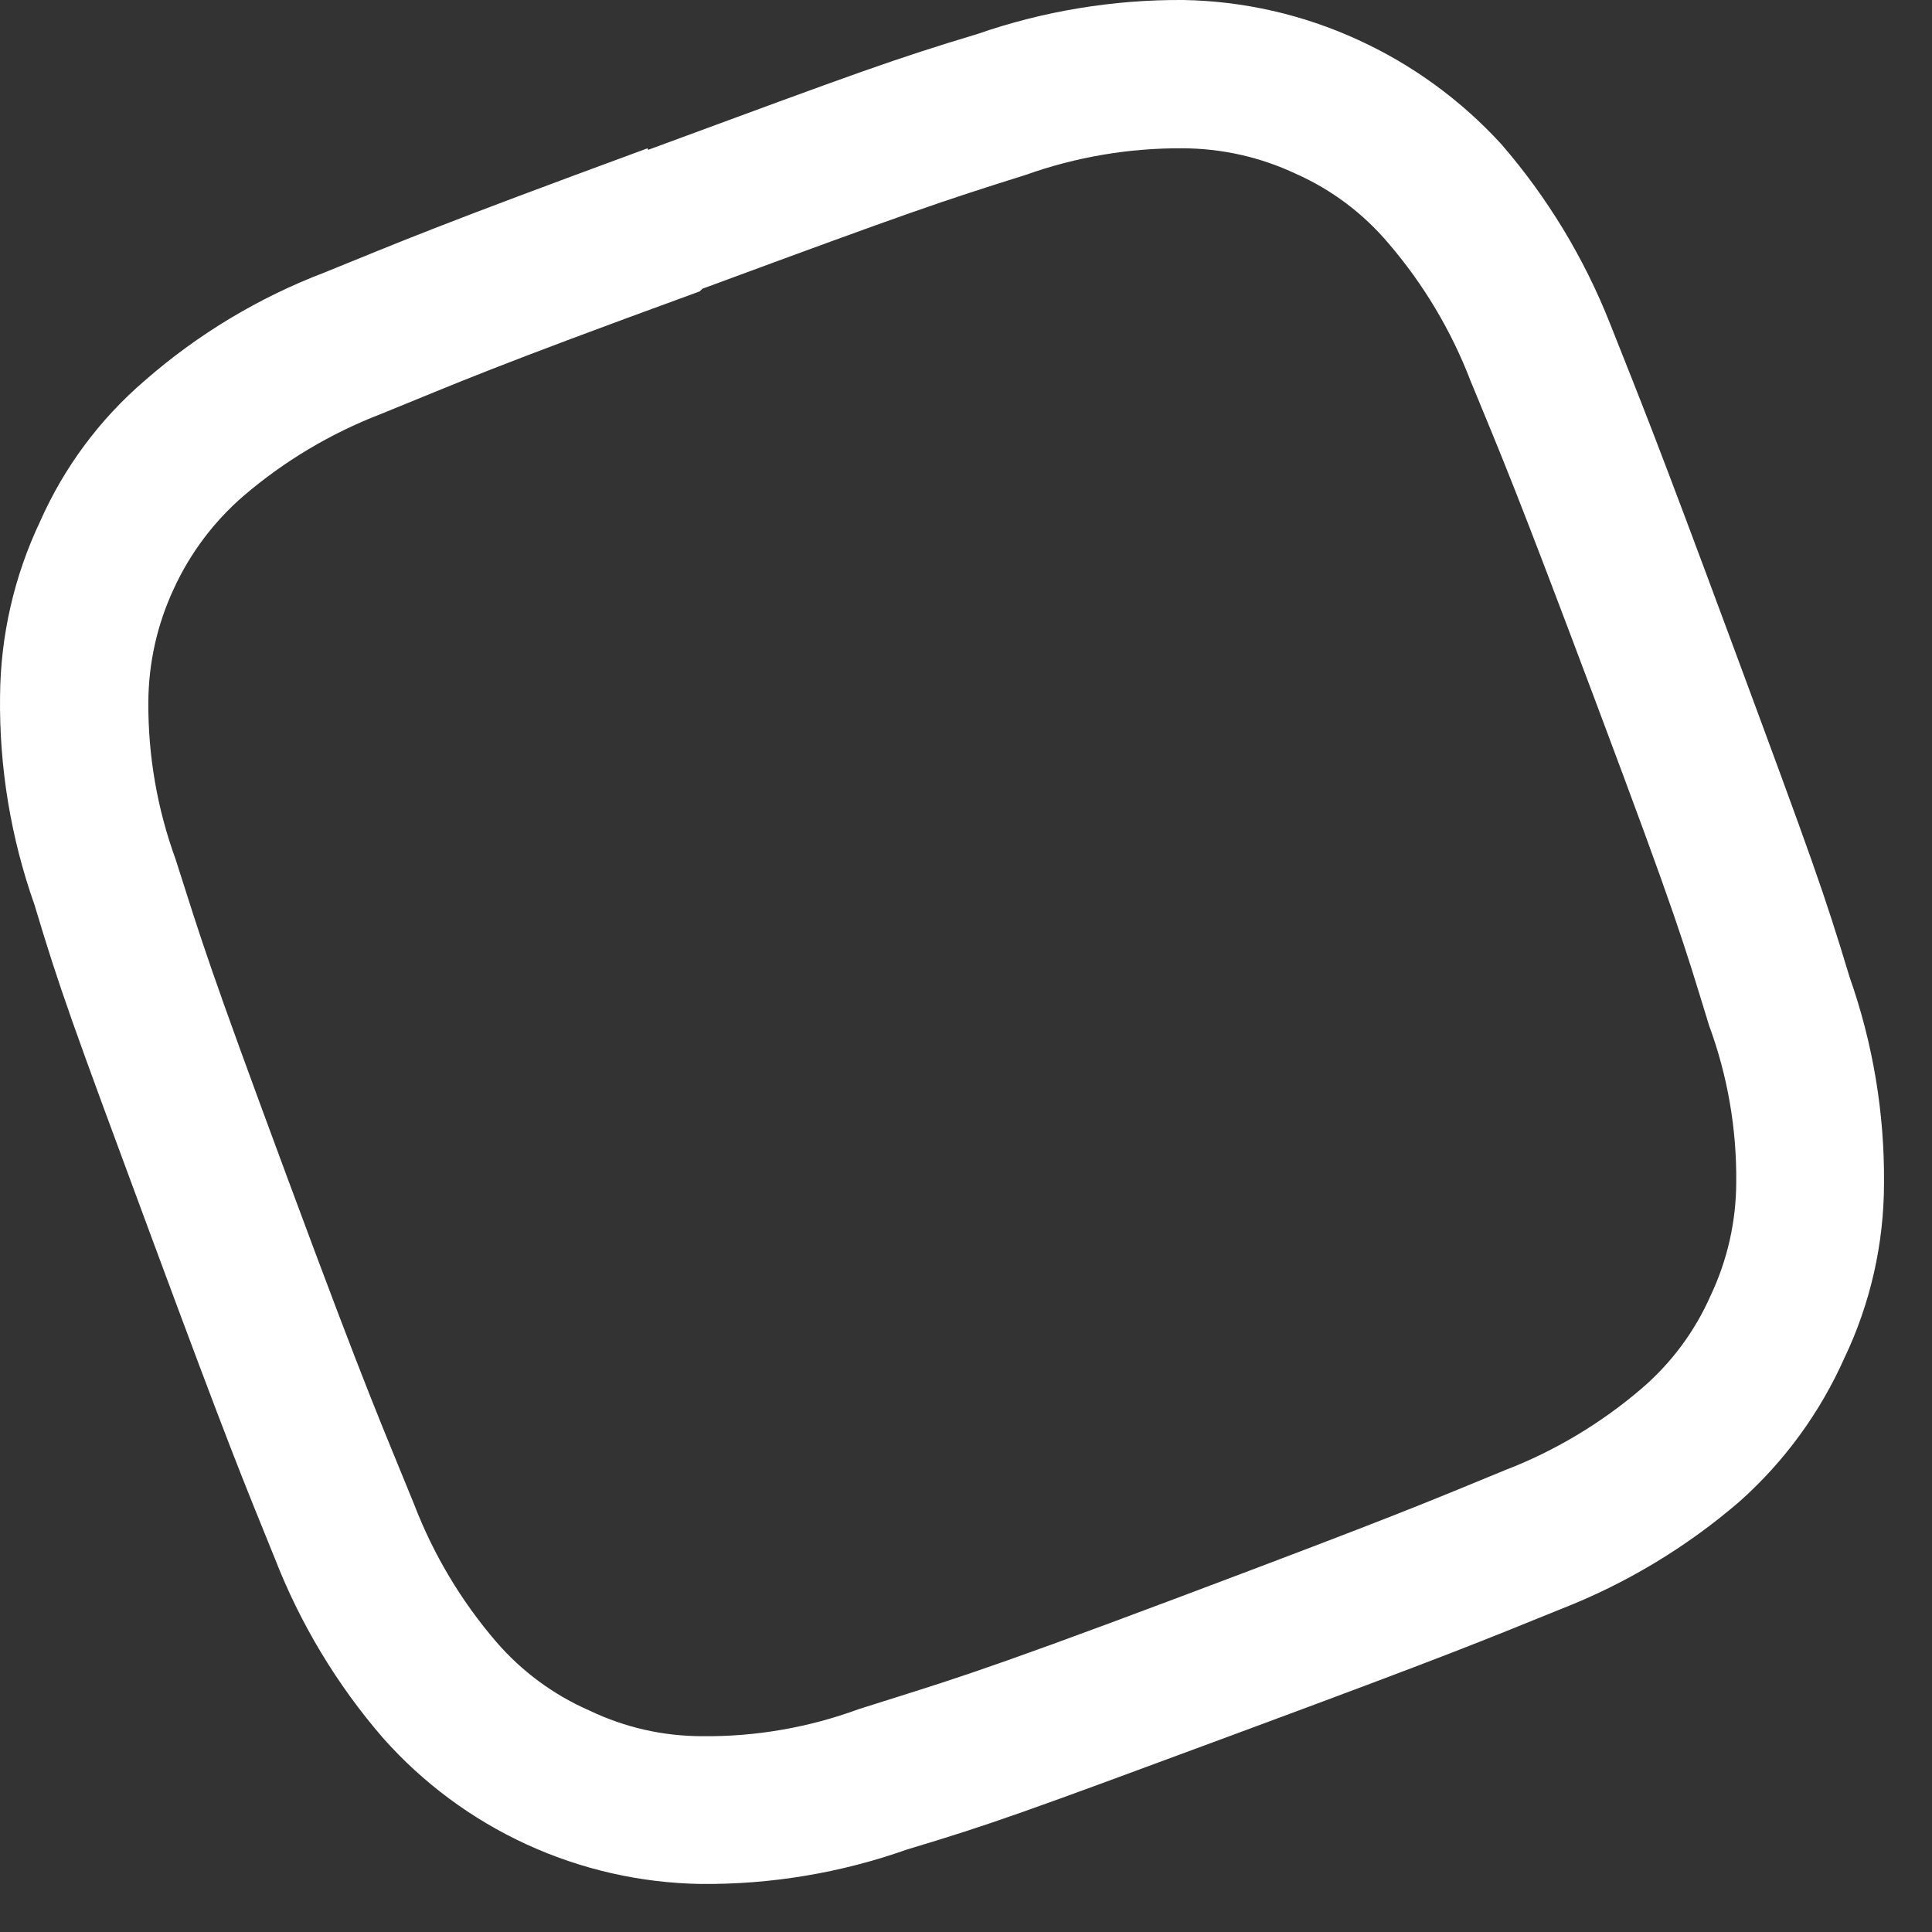 <?xml version="1.0" encoding="utf-8"?>
<svg xmlns="http://www.w3.org/2000/svg" fill="none" height="100%" overflow="visible" preserveAspectRatio="none" style="display: block;" viewBox="0 0 37 37" width="100%">
<rect x="0" y="0" width="37" height="37" fill="#333333" stroke="none"/>
<path d="M13.451 5.53C17.511 4.03 17.991 3.87 19.641 3.35C20.604 3.007 21.619 2.834 22.641 2.84C23.395 2.841 24.139 3.008 24.821 3.33C25.504 3.634 26.109 4.089 26.591 4.66C27.261 5.441 27.792 6.33 28.161 7.29C28.791 8.82 29.021 9.34 30.571 13.47C32.121 17.6 32.231 18.01 32.731 19.64C33.085 20.6 33.261 21.617 33.251 22.64C33.249 23.391 33.082 24.132 32.761 24.81C32.46 25.495 32.009 26.103 31.441 26.59C30.66 27.26 29.771 27.791 28.811 28.16C27.281 28.79 26.751 29.02 22.631 30.57C18.511 32.12 18.081 32.21 16.451 32.73C15.491 33.084 14.474 33.261 13.451 33.25C12.703 33.251 11.965 33.083 11.291 32.76C10.603 32.46 9.991 32.009 9.501 31.44C8.831 30.66 8.3 29.77 7.931 28.81C7.311 27.28 7.081 26.81 5.531 22.63C3.981 18.45 3.881 18.08 3.361 16.45C3.011 15.489 2.835 14.473 2.841 13.45C2.844 12.697 3.011 11.953 3.331 11.27C3.643 10.592 4.096 9.989 4.661 9.5C5.442 8.831 6.331 8.3 7.291 7.93C8.821 7.31 9.291 7.08 13.401 5.58M12.401 2.84C8.271 4.36 7.741 4.6 6.211 5.22C4.951 5.701 3.786 6.402 2.771 7.29C1.912 8.027 1.229 8.946 0.771 9.98C0.273 11.027 0.01 12.171 0.001 13.33C-0.017 14.692 0.207 16.046 0.661 17.33C1.151 18.96 1.351 19.51 2.881 23.64C4.411 27.77 4.641 28.31 5.261 29.84C5.75 31.097 6.45 32.26 7.331 33.28C8.096 34.144 9.033 34.839 10.082 35.321C11.13 35.803 12.267 36.061 13.421 36.08C14.766 36.092 16.103 35.869 17.371 35.42C19.001 34.93 19.551 34.73 23.681 33.2C27.811 31.67 28.351 31.44 29.881 30.82C31.137 30.331 32.301 29.631 33.321 28.75C34.174 27.989 34.855 27.055 35.321 26.01C35.821 24.964 36.08 23.82 36.081 22.66C36.092 21.315 35.869 19.979 35.421 18.71C34.931 17.09 34.731 16.53 33.201 12.4C31.671 8.27 31.441 7.73 30.831 6.19C30.336 4.938 29.633 3.778 28.751 2.76C27.978 1.915 27.043 1.235 26.001 0.76C24.952 0.279 23.815 0.02 22.661 0C21.32 -0.009 19.988 0.211 18.721 0.65C17.101 1.14 16.531 1.35 12.411 2.87" fill="white" id="Vector"/>
</svg>